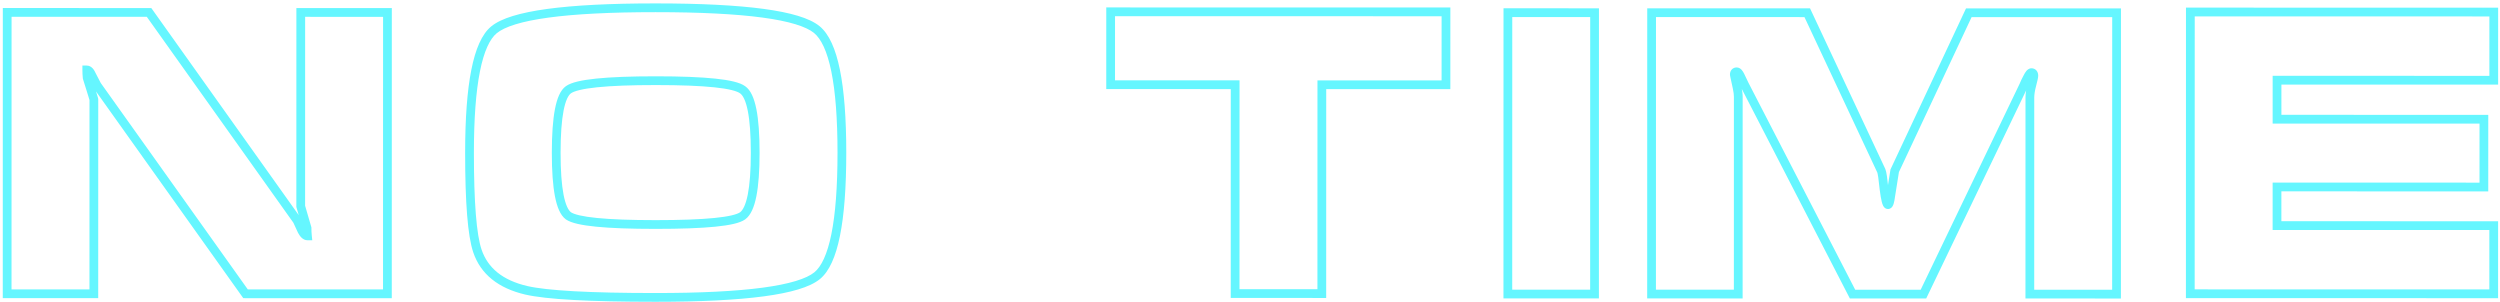 <?xml version="1.0" encoding="UTF-8"?> <svg xmlns="http://www.w3.org/2000/svg" width="571" height="69" viewBox="0 0 571 69" fill="none"> <path d="M88.493 2.847L89.493 2.848L89.494 1.848L88.494 1.847L88.493 2.847ZM68.694 2.844L68.694 1.844L67.694 1.844L67.694 2.844L68.694 2.844ZM68.686 47.124L67.686 47.124L67.686 47.264L67.724 47.398L68.686 47.124ZM70.125 52.074L71.125 52.074L71.125 51.929L71.084 51.79L70.125 52.074ZM70.214 53.874L70.214 54.874L71.319 54.874L71.209 53.775L70.214 53.874ZM68.954 52.704L68.046 53.123L68.059 53.151L68.074 53.178L68.954 52.704ZM67.875 50.364L68.783 49.945L68.744 49.86L68.69 49.784L67.875 50.364ZM34.044 2.838L34.858 2.258L34.559 1.838L34.044 1.838L34.044 2.838ZM1.643 2.832L1.644 1.832L0.644 1.832L0.644 2.832L1.643 2.832ZM1.632 67.092L0.632 67.092L0.632 68.092L1.632 68.092L1.632 67.092ZM21.432 67.095L21.432 68.095L22.432 68.096L22.432 67.096L21.432 67.095ZM19.911 17.775L18.916 17.874L18.926 17.977L18.957 18.075L19.911 17.775ZM19.821 15.975L19.821 14.975L18.821 14.975L18.821 15.975L19.821 15.975ZM20.991 17.235L20.072 17.629L20.089 17.67L20.11 17.709L20.991 17.235ZM22.16 19.485L21.266 19.933L21.301 20.002L21.346 20.066L22.16 19.485ZM56.082 67.102L55.267 67.682L55.566 68.101L56.082 68.102L56.082 67.102ZM88.482 67.107L88.482 68.107L89.482 68.108L89.482 67.108L88.482 67.107ZM88.494 1.847L68.694 1.844L68.693 3.844L88.493 3.847L88.494 1.847ZM67.694 2.844L67.686 47.124L69.686 47.124L69.694 2.844L67.694 2.844ZM67.724 47.398C68.204 49.081 68.685 50.735 69.166 52.358L71.084 51.79C70.605 50.173 70.126 48.526 69.647 46.849L67.724 47.398ZM69.125 52.074C69.124 52.707 69.156 53.34 69.219 53.973L71.209 53.775C71.153 53.208 71.124 52.641 71.125 52.074L69.125 52.074ZM70.215 52.874C70.337 52.874 70.358 52.935 70.265 52.849C70.167 52.758 70.018 52.57 69.835 52.23L68.074 53.178C68.311 53.618 68.582 54.015 68.904 54.314C69.23 54.617 69.672 54.874 70.214 54.874L70.215 52.874ZM69.863 52.285C69.862 52.283 69.861 52.282 69.861 52.28C69.86 52.279 69.859 52.277 69.858 52.276C69.858 52.274 69.857 52.273 69.856 52.271C69.856 52.27 69.855 52.268 69.854 52.267C69.853 52.265 69.853 52.264 69.852 52.262C69.851 52.261 69.851 52.259 69.85 52.258C69.849 52.256 69.849 52.255 69.848 52.253C69.847 52.251 69.846 52.25 69.846 52.248C69.845 52.247 69.844 52.245 69.844 52.244C69.843 52.242 69.842 52.241 69.841 52.239C69.841 52.238 69.84 52.236 69.839 52.235C69.839 52.233 69.838 52.232 69.837 52.23C69.837 52.229 69.836 52.227 69.835 52.225C69.835 52.224 69.834 52.222 69.833 52.221C69.832 52.219 69.832 52.218 69.831 52.216C69.83 52.215 69.829 52.213 69.829 52.212C69.828 52.21 69.827 52.209 69.827 52.207C69.826 52.206 69.825 52.204 69.825 52.203C69.824 52.201 69.823 52.2 69.823 52.198C69.822 52.197 69.821 52.195 69.82 52.194C69.82 52.192 69.819 52.191 69.818 52.189C69.818 52.187 69.817 52.186 69.816 52.184C69.816 52.183 69.815 52.181 69.814 52.18C69.813 52.178 69.813 52.177 69.812 52.175C69.811 52.174 69.811 52.172 69.81 52.171C69.809 52.169 69.808 52.168 69.808 52.166C69.807 52.165 69.806 52.163 69.806 52.161C69.805 52.16 69.804 52.158 69.803 52.157C69.803 52.155 69.802 52.154 69.801 52.152C69.801 52.151 69.8 52.149 69.799 52.148C69.799 52.146 69.798 52.145 69.797 52.143C69.796 52.142 69.796 52.14 69.795 52.139C69.794 52.137 69.794 52.136 69.793 52.134C69.792 52.133 69.792 52.131 69.791 52.13C69.79 52.128 69.79 52.127 69.789 52.125C69.788 52.123 69.787 52.122 69.787 52.12C69.786 52.119 69.785 52.117 69.785 52.116C69.784 52.114 69.783 52.113 69.782 52.111C69.782 52.11 69.781 52.108 69.78 52.107C69.78 52.105 69.779 52.104 69.778 52.102C69.778 52.101 69.777 52.099 69.776 52.098C69.775 52.096 69.775 52.094 69.774 52.093C69.773 52.092 69.773 52.09 69.772 52.088C69.771 52.087 69.77 52.085 69.77 52.084C69.769 52.082 69.768 52.081 69.768 52.079C69.767 52.078 69.766 52.076 69.766 52.075C69.765 52.073 69.764 52.072 69.763 52.07C69.763 52.069 69.762 52.067 69.761 52.066C69.761 52.064 69.76 52.062 69.759 52.061C69.758 52.059 69.758 52.058 69.757 52.056C69.756 52.055 69.756 52.053 69.755 52.052C69.754 52.05 69.754 52.049 69.753 52.047C69.752 52.046 69.751 52.044 69.751 52.043C69.75 52.041 69.749 52.04 69.749 52.038C69.748 52.037 69.747 52.035 69.747 52.034C69.746 52.032 69.745 52.031 69.745 52.029C69.744 52.028 69.743 52.026 69.742 52.024C69.742 52.023 69.741 52.021 69.74 52.02C69.74 52.018 69.739 52.017 69.738 52.015C69.737 52.014 69.737 52.012 69.736 52.011C69.735 52.009 69.735 52.008 69.734 52.006C69.733 52.005 69.733 52.003 69.732 52.002C69.731 52 69.73 51.998 69.73 51.997C69.729 51.995 69.728 51.994 69.728 51.992C69.727 51.991 69.726 51.989 69.725 51.988C69.725 51.986 69.724 51.985 69.723 51.983C69.723 51.982 69.722 51.98 69.721 51.979C69.721 51.977 69.72 51.976 69.719 51.974C69.719 51.973 69.718 51.971 69.717 51.97C69.716 51.968 69.716 51.967 69.715 51.965C69.714 51.964 69.714 51.962 69.713 51.96C69.712 51.959 69.712 51.957 69.711 51.956C69.71 51.954 69.709 51.953 69.709 51.951C69.708 51.95 69.707 51.948 69.707 51.947C69.706 51.945 69.705 51.944 69.704 51.942C69.704 51.941 69.703 51.939 69.702 51.938C69.702 51.936 69.701 51.934 69.7 51.933C69.7 51.931 69.699 51.93 69.698 51.928C69.697 51.927 69.697 51.925 69.696 51.924C69.695 51.922 69.695 51.921 69.694 51.919C69.693 51.918 69.692 51.916 69.692 51.915C69.691 51.913 69.69 51.912 69.69 51.91C69.689 51.909 69.688 51.907 69.688 51.906C69.687 51.904 69.686 51.903 69.686 51.901C69.685 51.9 69.684 51.898 69.683 51.896C69.683 51.895 69.682 51.893 69.681 51.892C69.68 51.89 69.68 51.889 69.679 51.887C69.678 51.886 69.678 51.884 69.677 51.883C69.676 51.881 69.676 51.88 69.675 51.878C69.674 51.877 69.674 51.875 69.673 51.874C69.672 51.872 69.671 51.87 69.671 51.869C69.67 51.867 69.669 51.866 69.669 51.864C69.668 51.863 69.667 51.861 69.666 51.86C69.666 51.858 69.665 51.857 69.664 51.855C69.664 51.854 69.663 51.852 69.662 51.851C69.662 51.849 69.661 51.848 69.66 51.846C69.659 51.845 69.659 51.843 69.658 51.842C69.657 51.84 69.657 51.839 69.656 51.837C69.655 51.836 69.654 51.834 69.654 51.833C69.653 51.831 69.652 51.829 69.652 51.828C69.651 51.826 69.65 51.825 69.65 51.823C69.649 51.822 69.648 51.82 69.647 51.819C69.647 51.817 69.646 51.816 69.645 51.814C69.645 51.813 69.644 51.811 69.643 51.81C69.643 51.808 69.642 51.806 69.641 51.805C69.641 51.803 69.64 51.802 69.639 51.8C69.638 51.799 69.638 51.797 69.637 51.796C69.636 51.794 69.635 51.793 69.635 51.791C69.634 51.79 69.633 51.788 69.633 51.787C69.632 51.785 69.631 51.784 69.631 51.782C69.63 51.781 69.629 51.779 69.629 51.778C69.628 51.776 69.627 51.775 69.626 51.773C69.626 51.772 69.625 51.77 69.624 51.769C69.624 51.767 69.623 51.765 69.622 51.764C69.621 51.762 69.621 51.761 69.62 51.759C69.619 51.758 69.619 51.756 69.618 51.755C69.617 51.753 69.617 51.752 69.616 51.75C69.615 51.749 69.615 51.747 69.614 51.746C69.613 51.744 69.612 51.743 69.612 51.741C69.611 51.739 69.61 51.738 69.609 51.736C69.609 51.735 69.608 51.733 69.607 51.732C69.607 51.73 69.606 51.729 69.605 51.727C69.605 51.726 69.604 51.724 69.603 51.723C69.603 51.721 69.602 51.72 69.601 51.718C69.6 51.717 69.6 51.715 69.599 51.714C69.598 51.712 69.598 51.711 69.597 51.709C69.596 51.708 69.596 51.706 69.595 51.705C69.594 51.703 69.593 51.701 69.593 51.7C69.592 51.698 69.591 51.697 69.591 51.695C69.59 51.694 69.589 51.692 69.588 51.691C69.588 51.689 69.587 51.688 69.586 51.686C69.586 51.685 69.585 51.683 69.584 51.682C69.584 51.68 69.583 51.679 69.582 51.677C69.581 51.675 69.581 51.674 69.58 51.672C69.579 51.671 69.579 51.669 69.578 51.668C69.577 51.666 69.576 51.665 69.576 51.663C69.575 51.662 69.574 51.66 69.574 51.659C69.573 51.657 69.572 51.656 69.572 51.654C69.571 51.653 69.57 51.651 69.57 51.65C69.569 51.648 69.568 51.647 69.567 51.645C69.567 51.644 69.566 51.642 69.565 51.641C69.565 51.639 69.564 51.637 69.563 51.636C69.562 51.634 69.562 51.633 69.561 51.631C69.56 51.63 69.56 51.628 69.559 51.627C69.558 51.625 69.558 51.624 69.557 51.622C69.556 51.621 69.555 51.619 69.555 51.618C69.554 51.616 69.553 51.615 69.553 51.613C69.552 51.611 69.551 51.61 69.55 51.608C69.55 51.607 69.549 51.605 69.548 51.604C69.548 51.602 69.547 51.601 69.546 51.599C69.546 51.598 69.545 51.596 69.544 51.595C69.543 51.593 69.543 51.592 69.542 51.59C69.541 51.589 69.541 51.587 69.54 51.586C69.539 51.584 69.539 51.583 69.538 51.581C69.537 51.58 69.536 51.578 69.536 51.577C69.535 51.575 69.534 51.573 69.534 51.572C69.533 51.57 69.532 51.569 69.531 51.567C69.531 51.566 69.53 51.564 69.529 51.563C69.529 51.561 69.528 51.56 69.527 51.558C69.527 51.557 69.526 51.555 69.525 51.554C69.525 51.552 69.524 51.551 69.523 51.549C69.522 51.547 69.522 51.546 69.521 51.544C69.52 51.543 69.52 51.541 69.519 51.54C69.518 51.538 69.517 51.537 69.517 51.535C69.516 51.534 69.515 51.532 69.515 51.531C69.514 51.529 69.513 51.528 69.513 51.526C69.512 51.525 69.511 51.523 69.51 51.522C69.51 51.52 69.509 51.519 69.508 51.517C69.508 51.516 69.507 51.514 69.506 51.513C69.505 51.511 69.505 51.51 69.504 51.508C69.503 51.506 69.503 51.505 69.502 51.503C69.501 51.502 69.501 51.5 69.5 51.499C69.499 51.497 69.499 51.496 69.498 51.494C69.497 51.493 69.496 51.491 69.496 51.49C69.495 51.488 69.494 51.487 69.494 51.485C69.493 51.484 69.492 51.482 69.492 51.48C69.491 51.479 69.49 51.477 69.489 51.476C69.489 51.474 69.488 51.473 69.487 51.471C69.487 51.47 69.486 51.468 69.485 51.467C69.484 51.465 69.484 51.464 69.483 51.462C69.482 51.461 69.482 51.459 69.481 51.458C69.48 51.456 69.48 51.455 69.479 51.453C69.478 51.452 69.477 51.45 69.477 51.449C69.476 51.447 69.475 51.446 69.475 51.444C69.474 51.442 69.473 51.441 69.472 51.439C69.472 51.438 69.471 51.436 69.47 51.435C69.47 51.433 69.469 51.432 69.468 51.43C69.468 51.429 69.467 51.427 69.466 51.426C69.466 51.424 69.465 51.423 69.464 51.421C69.463 51.42 69.463 51.418 69.462 51.416C69.461 51.415 69.46 51.413 69.46 51.412C69.459 51.41 69.458 51.409 69.458 51.407C69.457 51.406 69.456 51.404 69.456 51.403C69.455 51.401 69.454 51.4 69.454 51.398C69.453 51.397 69.452 51.395 69.451 51.394C69.451 51.392 69.45 51.391 69.449 51.389C69.449 51.388 69.448 51.386 69.447 51.385C69.447 51.383 69.446 51.382 69.445 51.38C69.444 51.378 69.444 51.377 69.443 51.375C69.442 51.374 69.442 51.372 69.441 51.371C69.44 51.369 69.439 51.368 69.439 51.366C69.438 51.365 69.437 51.363 69.437 51.362C69.436 51.36 69.435 51.359 69.434 51.357C69.434 51.356 69.433 51.354 69.432 51.352C69.432 51.351 69.431 51.349 69.43 51.348C69.43 51.346 69.429 51.345 69.428 51.343C69.427 51.342 69.427 51.34 69.426 51.339C69.425 51.337 69.425 51.336 69.424 51.334C69.423 51.333 69.423 51.331 69.422 51.33C69.421 51.328 69.421 51.327 69.42 51.325C69.419 51.324 69.418 51.322 69.418 51.321C69.417 51.319 69.416 51.318 69.416 51.316C69.415 51.314 69.414 51.313 69.413 51.311C69.413 51.31 69.412 51.308 69.411 51.307C69.411 51.305 69.41 51.304 69.409 51.302C69.409 51.301 69.408 51.299 69.407 51.298C69.406 51.296 69.406 51.295 69.405 51.293C69.404 51.292 69.404 51.29 69.403 51.288C69.402 51.287 69.401 51.285 69.401 51.284C69.4 51.282 69.399 51.281 69.399 51.279C69.398 51.278 69.397 51.276 69.397 51.275C69.396 51.273 69.395 51.272 69.394 51.27C69.394 51.269 69.393 51.267 69.392 51.266C69.392 51.264 69.391 51.263 69.39 51.261C69.39 51.26 69.389 51.258 69.388 51.257C69.387 51.255 69.387 51.254 69.386 51.252C69.385 51.25 69.385 51.249 69.384 51.247C69.383 51.246 69.382 51.244 69.382 51.243C69.381 51.241 69.38 51.24 69.38 51.238C69.379 51.237 69.378 51.235 69.378 51.234C69.377 51.232 69.376 51.231 69.376 51.229C69.375 51.228 69.374 51.226 69.373 51.224C69.373 51.223 69.372 51.221 69.371 51.22C69.371 51.218 69.37 51.217 69.369 51.215C69.368 51.214 69.368 51.212 69.367 51.211C69.366 51.209 69.366 51.208 69.365 51.206C69.364 51.205 69.364 51.203 69.363 51.202C69.362 51.2 69.361 51.199 69.361 51.197C69.36 51.196 69.359 51.194 69.359 51.193C69.358 51.191 69.357 51.19 69.356 51.188C69.356 51.187 69.355 51.185 69.354 51.183C69.354 51.182 69.353 51.18 69.352 51.179C69.352 51.177 69.351 51.176 69.35 51.174C69.35 51.173 69.349 51.171 69.348 51.17C69.347 51.168 69.347 51.167 69.346 51.165C69.345 51.164 69.345 51.162 69.344 51.161C69.343 51.159 69.343 51.157 69.342 51.156C69.341 51.154 69.34 51.153 69.34 51.151C69.339 51.15 69.338 51.148 69.338 51.147C69.337 51.145 69.336 51.144 69.335 51.142C69.335 51.141 69.334 51.139 69.333 51.138C69.333 51.136 69.332 51.135 69.331 51.133C69.331 51.132 69.33 51.13 69.329 51.129C69.328 51.127 69.328 51.126 69.327 51.124C69.326 51.123 69.326 51.121 69.325 51.119C69.324 51.118 69.323 51.116 69.323 51.115C69.322 51.113 69.321 51.112 69.321 51.11C69.32 51.109 69.319 51.107 69.319 51.106C69.318 51.104 69.317 51.103 69.317 51.101C69.316 51.1 69.315 51.098 69.314 51.097C69.314 51.095 69.313 51.093 69.312 51.092C69.311 51.09 69.311 51.089 69.31 51.087C69.309 51.086 69.309 51.084 69.308 51.083C69.307 51.081 69.307 51.08 69.306 51.078C69.305 51.077 69.305 51.075 69.304 51.074C69.303 51.072 69.302 51.071 69.302 51.069C69.301 51.068 69.3 51.066 69.3 51.065C69.299 51.063 69.298 51.062 69.297 51.06C69.297 51.059 69.296 51.057 69.295 51.055C69.295 51.054 69.294 51.052 69.293 51.051C69.293 51.049 69.292 51.048 69.291 51.046C69.29 51.045 69.29 51.043 69.289 51.042C69.288 51.04 69.288 51.039 69.287 51.037C69.286 51.036 69.285 51.034 69.285 51.033C69.284 51.031 69.283 51.029 69.283 51.028C69.282 51.026 69.281 51.025 69.281 51.023C69.28 51.022 69.279 51.02 69.278 51.019C69.278 51.017 69.277 51.016 69.276 51.014C69.276 51.013 69.275 51.011 69.274 51.01C69.274 51.008 69.273 51.007 69.272 51.005C69.272 51.004 69.271 51.002 69.27 51.001C69.269 50.999 69.269 50.998 69.268 50.996C69.267 50.995 69.267 50.993 69.266 50.991C69.265 50.99 69.264 50.988 69.264 50.987C69.263 50.985 69.262 50.984 69.262 50.982C69.261 50.981 69.26 50.979 69.26 50.978C69.259 50.976 69.258 50.975 69.257 50.973C69.257 50.972 69.256 50.97 69.255 50.969C69.255 50.967 69.254 50.965 69.253 50.964C69.252 50.962 69.252 50.961 69.251 50.959C69.25 50.958 69.25 50.956 69.249 50.955C69.248 50.953 69.248 50.952 69.247 50.95C69.246 50.949 69.246 50.947 69.245 50.946C69.244 50.944 69.243 50.943 69.243 50.941C69.242 50.94 69.241 50.938 69.24 50.937C69.24 50.935 69.239 50.934 69.238 50.932C69.238 50.931 69.237 50.929 69.236 50.928C69.236 50.926 69.235 50.924 69.234 50.923C69.234 50.921 69.233 50.92 69.232 50.918C69.231 50.917 69.231 50.915 69.23 50.914C69.229 50.912 69.229 50.911 69.228 50.909C69.227 50.908 69.227 50.906 69.226 50.905C69.225 50.903 69.224 50.902 69.224 50.9C69.223 50.898 69.222 50.897 69.222 50.895C69.221 50.894 69.22 50.892 69.219 50.891C69.219 50.889 69.218 50.888 69.217 50.886C69.217 50.885 69.216 50.883 69.215 50.882C69.215 50.88 69.214 50.879 69.213 50.877C69.212 50.876 69.212 50.874 69.211 50.873C69.21 50.871 69.21 50.87 69.209 50.868C69.208 50.867 69.207 50.865 69.207 50.864C69.206 50.862 69.205 50.86 69.205 50.859C69.204 50.857 69.203 50.856 69.203 50.854C69.202 50.853 69.201 50.851 69.201 50.85C69.2 50.848 69.199 50.847 69.198 50.845C69.198 50.844 69.197 50.842 69.196 50.841C69.196 50.839 69.195 50.838 69.194 50.836C69.194 50.834 69.193 50.833 69.192 50.831C69.191 50.83 69.191 50.828 69.19 50.827C69.189 50.825 69.189 50.824 69.188 50.822C69.187 50.821 69.186 50.819 69.186 50.818C69.185 50.816 69.184 50.815 69.184 50.813C69.183 50.812 69.182 50.81 69.181 50.809C69.181 50.807 69.18 50.806 69.179 50.804C69.179 50.803 69.178 50.801 69.177 50.8C69.177 50.798 69.176 50.796 69.175 50.795C69.174 50.793 69.174 50.792 69.173 50.79C69.172 50.789 69.172 50.787 69.171 50.786C69.17 50.784 69.17 50.783 69.169 50.781C69.168 50.78 69.168 50.778 69.167 50.777C69.166 50.775 69.165 50.774 69.165 50.772C69.164 50.77 69.163 50.769 69.162 50.767C69.162 50.766 69.161 50.764 69.16 50.763C69.16 50.761 69.159 50.76 69.158 50.758C69.158 50.757 69.157 50.755 69.156 50.754C69.156 50.752 69.155 50.751 69.154 50.749C69.153 50.748 69.153 50.746 69.152 50.745C69.151 50.743 69.151 50.742 69.15 50.74C69.149 50.739 69.148 50.737 69.148 50.736C69.147 50.734 69.146 50.732 69.146 50.731C69.145 50.729 69.144 50.728 69.144 50.726C69.143 50.725 69.142 50.723 69.141 50.722C69.141 50.72 69.14 50.719 69.139 50.717C69.139 50.716 69.138 50.714 69.137 50.713C69.136 50.711 69.136 50.71 69.135 50.708C69.134 50.706 69.134 50.705 69.133 50.703C69.132 50.702 69.132 50.7 69.131 50.699C69.13 50.697 69.129 50.696 69.129 50.694C69.128 50.693 69.127 50.691 69.127 50.69C69.126 50.688 69.125 50.687 69.125 50.685C69.124 50.684 69.123 50.682 69.123 50.681C69.122 50.679 69.121 50.678 69.12 50.676C69.12 50.675 69.119 50.673 69.118 50.672C69.118 50.67 69.117 50.668 69.116 50.667C69.115 50.665 69.115 50.664 69.114 50.662C69.113 50.661 69.113 50.659 69.112 50.658C69.111 50.656 69.111 50.655 69.11 50.653C69.109 50.652 69.108 50.65 69.108 50.649C69.107 50.647 69.106 50.646 69.106 50.644C69.105 50.642 69.104 50.641 69.103 50.639C69.103 50.638 69.102 50.636 69.101 50.635C69.101 50.633 69.1 50.632 69.099 50.63C69.099 50.629 69.098 50.627 69.097 50.626C69.097 50.624 69.096 50.623 69.095 50.621C69.094 50.62 69.094 50.618 69.093 50.617C69.092 50.615 69.091 50.614 69.091 50.612C69.09 50.611 69.089 50.609 69.089 50.608C69.088 50.606 69.087 50.605 69.087 50.603C69.086 50.601 69.085 50.6 69.085 50.598C69.084 50.597 69.083 50.595 69.082 50.594C69.082 50.592 69.081 50.591 69.08 50.589C69.08 50.588 69.079 50.586 69.078 50.585C69.078 50.583 69.077 50.582 69.076 50.58C69.075 50.579 69.075 50.577 69.074 50.575C69.073 50.574 69.073 50.572 69.072 50.571C69.071 50.569 69.07 50.568 69.07 50.566C69.069 50.565 69.068 50.563 69.068 50.562C69.067 50.56 69.066 50.559 69.066 50.557C69.065 50.556 69.064 50.554 69.063 50.553C69.063 50.551 69.062 50.55 69.061 50.548C69.061 50.547 69.06 50.545 69.059 50.544C69.058 50.542 69.058 50.541 69.057 50.539C69.056 50.537 69.056 50.536 69.055 50.534C69.054 50.533 69.054 50.531 69.053 50.53C69.052 50.528 69.052 50.527 69.051 50.525C69.05 50.524 69.049 50.522 69.049 50.521C69.048 50.519 69.047 50.518 69.047 50.516C69.046 50.515 69.045 50.513 69.044 50.511C69.044 50.51 69.043 50.508 69.042 50.507C69.042 50.505 69.041 50.504 69.04 50.502C69.04 50.501 69.039 50.499 69.038 50.498C69.037 50.496 69.037 50.495 69.036 50.493C69.035 50.492 69.035 50.49 69.034 50.489C69.033 50.487 69.032 50.486 69.032 50.484C69.031 50.483 69.03 50.481 69.03 50.48C69.029 50.478 69.028 50.477 69.028 50.475C69.027 50.473 69.026 50.472 69.025 50.47C69.025 50.469 69.024 50.467 69.023 50.466C69.023 50.464 69.022 50.463 69.021 50.461C69.021 50.46 69.02 50.458 69.019 50.457C69.018 50.455 69.018 50.454 69.017 50.452C69.016 50.451 69.016 50.449 69.015 50.447C69.014 50.446 69.013 50.444 69.013 50.443C69.012 50.441 69.011 50.44 69.011 50.438C69.01 50.437 69.009 50.435 69.009 50.434C69.008 50.432 69.007 50.431 69.007 50.429C69.006 50.428 69.005 50.426 69.004 50.425C69.004 50.423 69.003 50.422 69.002 50.42C69.002 50.419 69.001 50.417 69 50.416C68.999 50.414 68.999 50.413 68.998 50.411C68.997 50.409 68.997 50.408 68.996 50.406C68.995 50.405 68.995 50.403 68.994 50.402C68.993 50.4 68.992 50.399 68.992 50.397C68.991 50.396 68.99 50.394 68.99 50.393C68.989 50.391 68.988 50.39 68.987 50.388C68.987 50.387 68.986 50.385 68.985 50.383C68.985 50.382 68.984 50.38 68.983 50.379C68.983 50.377 68.982 50.376 68.981 50.374C68.981 50.373 68.98 50.371 68.979 50.37C68.978 50.368 68.978 50.367 68.977 50.365C68.976 50.364 68.976 50.362 68.975 50.361C68.974 50.359 68.974 50.358 68.973 50.356C68.972 50.355 68.971 50.353 68.971 50.352C68.97 50.35 68.969 50.349 68.969 50.347C68.968 50.346 68.967 50.344 68.966 50.342C68.966 50.341 68.965 50.339 68.964 50.338C68.964 50.336 68.963 50.335 68.962 50.333C68.962 50.332 68.961 50.33 68.96 50.329C68.959 50.327 68.959 50.326 68.958 50.324C68.957 50.323 68.957 50.321 68.956 50.32C68.955 50.318 68.954 50.316 68.954 50.315C68.953 50.313 68.952 50.312 68.952 50.31C68.951 50.309 68.95 50.307 68.95 50.306C68.949 50.304 68.948 50.303 68.948 50.301C68.947 50.3 68.946 50.298 68.945 50.297C68.945 50.295 68.944 50.294 68.943 50.292C68.942 50.291 68.942 50.289 68.941 50.288C68.94 50.286 68.94 50.285 68.939 50.283C68.938 50.282 68.938 50.28 68.937 50.278C68.936 50.277 68.936 50.275 68.935 50.274C68.934 50.272 68.933 50.271 68.933 50.269C68.932 50.268 68.931 50.266 68.931 50.265C68.93 50.263 68.929 50.262 68.928 50.26C68.928 50.259 68.927 50.257 68.926 50.256C68.926 50.254 68.925 50.252 68.924 50.251C68.924 50.249 68.923 50.248 68.922 50.246C68.921 50.245 68.921 50.243 68.92 50.242C68.919 50.24 68.919 50.239 68.918 50.237C68.917 50.236 68.916 50.234 68.916 50.233C68.915 50.231 68.914 50.23 68.914 50.228C68.913 50.227 68.912 50.225 68.912 50.224C68.911 50.222 68.91 50.221 68.909 50.219C68.909 50.218 68.908 50.216 68.907 50.214C68.907 50.213 68.906 50.211 68.905 50.21C68.905 50.208 68.904 50.207 68.903 50.205C68.903 50.204 68.902 50.202 68.901 50.201C68.9 50.199 68.9 50.198 68.899 50.196C68.898 50.195 68.898 50.193 68.897 50.192C68.896 50.19 68.895 50.188 68.895 50.187C68.894 50.185 68.893 50.184 68.893 50.182C68.892 50.181 68.891 50.179 68.891 50.178C68.89 50.176 68.889 50.175 68.888 50.173C68.888 50.172 68.887 50.17 68.886 50.169C68.886 50.167 68.885 50.166 68.884 50.164C68.883 50.163 68.883 50.161 68.882 50.16C68.881 50.158 68.881 50.157 68.88 50.155C68.879 50.154 68.879 50.152 68.878 50.15C68.877 50.149 68.876 50.147 68.876 50.146C68.875 50.144 68.874 50.143 68.874 50.141C68.873 50.14 68.872 50.138 68.872 50.137C68.871 50.135 68.87 50.134 68.869 50.132C68.869 50.131 68.868 50.129 68.867 50.128C68.867 50.126 68.866 50.124 68.865 50.123C68.865 50.121 68.864 50.12 68.863 50.118C68.862 50.117 68.862 50.115 68.861 50.114C68.86 50.112 68.86 50.111 68.859 50.109C68.858 50.108 68.858 50.106 68.857 50.105C68.856 50.103 68.855 50.102 68.855 50.1C68.854 50.099 68.853 50.097 68.853 50.096C68.852 50.094 68.851 50.093 68.85 50.091C68.85 50.09 68.849 50.088 68.848 50.086C68.848 50.085 68.847 50.083 68.846 50.082C68.846 50.08 68.845 50.079 68.844 50.077C68.843 50.076 68.843 50.074 68.842 50.073C68.841 50.071 68.841 50.07 68.84 50.068C68.839 50.067 68.838 50.065 68.838 50.064C68.837 50.062 68.836 50.06 68.836 50.059C68.835 50.057 68.834 50.056 68.834 50.054C68.833 50.053 68.832 50.051 68.832 50.05C68.831 50.048 68.83 50.047 68.829 50.045C68.829 50.044 68.828 50.042 68.827 50.041C68.827 50.039 68.826 50.038 68.825 50.036C68.825 50.035 68.824 50.033 68.823 50.032C68.822 50.03 68.822 50.029 68.821 50.027C68.82 50.026 68.82 50.024 68.819 50.023C68.818 50.021 68.817 50.019 68.817 50.018C68.816 50.016 68.815 50.015 68.815 50.013C68.814 50.012 68.813 50.01 68.812 50.009C68.812 50.007 68.811 50.006 68.81 50.004C68.81 50.003 68.809 50.001 68.808 50C68.808 49.998 68.807 49.997 68.806 49.995C68.805 49.993 68.805 49.992 68.804 49.99C68.803 49.989 68.803 49.987 68.802 49.986C68.801 49.984 68.801 49.983 68.8 49.981C68.799 49.98 68.799 49.978 68.798 49.977C68.797 49.975 68.796 49.974 68.796 49.972C68.795 49.971 68.794 49.969 68.793 49.968C68.793 49.966 68.792 49.965 68.791 49.963C68.791 49.962 68.79 49.96 68.789 49.959C68.789 49.957 68.788 49.955 68.787 49.954C68.787 49.952 68.786 49.951 68.785 49.949C68.784 49.948 68.784 49.946 68.783 49.945L66.967 50.782C66.968 50.784 66.968 50.786 66.969 50.787C66.97 50.789 66.97 50.79 66.971 50.792C66.972 50.793 66.972 50.795 66.973 50.796C66.974 50.798 66.975 50.799 66.975 50.801C66.976 50.802 66.977 50.804 66.978 50.805C66.978 50.807 66.979 50.808 66.98 50.81C66.98 50.812 66.981 50.813 66.982 50.815C66.982 50.816 66.983 50.818 66.984 50.819C66.984 50.821 66.985 50.822 66.986 50.824C66.987 50.825 66.987 50.827 66.988 50.828C66.989 50.83 66.989 50.831 66.99 50.833C66.991 50.834 66.992 50.836 66.992 50.837C66.993 50.839 66.994 50.84 66.994 50.842C66.995 50.843 66.996 50.845 66.996 50.846C66.997 50.848 66.998 50.85 66.999 50.851C66.999 50.853 67 50.854 67.001 50.856C67.001 50.857 67.002 50.859 67.003 50.86C67.004 50.862 67.004 50.863 67.005 50.865C67.006 50.866 67.006 50.868 67.007 50.869C67.008 50.871 67.008 50.872 67.009 50.874C67.01 50.876 67.01 50.877 67.011 50.879C67.012 50.88 67.013 50.882 67.013 50.883C67.014 50.885 67.015 50.886 67.015 50.888C67.016 50.889 67.017 50.891 67.017 50.892C67.018 50.894 67.019 50.895 67.02 50.897C67.02 50.898 67.021 50.9 67.022 50.901C67.022 50.903 67.023 50.904 67.024 50.906C67.025 50.907 67.025 50.909 67.026 50.91C67.027 50.912 67.027 50.914 67.028 50.915C67.029 50.917 67.029 50.918 67.03 50.92C67.031 50.921 67.032 50.923 67.032 50.924C67.033 50.926 67.034 50.927 67.034 50.929C67.035 50.93 67.036 50.932 67.037 50.933C67.037 50.935 67.038 50.936 67.039 50.938C67.039 50.94 67.04 50.941 67.041 50.943C67.041 50.944 67.042 50.946 67.043 50.947C67.043 50.949 67.044 50.95 67.045 50.952C67.046 50.953 67.046 50.955 67.047 50.956C67.048 50.958 67.049 50.959 67.049 50.961C67.05 50.962 67.051 50.964 67.051 50.965C67.052 50.967 67.053 50.968 67.053 50.97C67.054 50.971 67.055 50.973 67.055 50.974C67.056 50.976 67.057 50.978 67.058 50.979C67.058 50.981 67.059 50.982 67.06 50.984C67.06 50.985 67.061 50.987 67.062 50.988C67.062 50.99 67.063 50.991 67.064 50.993C67.065 50.994 67.065 50.996 67.066 50.997C67.067 50.999 67.067 51 67.068 51.002C67.069 51.004 67.07 51.005 67.07 51.007C67.071 51.008 67.072 51.01 67.072 51.011C67.073 51.013 67.074 51.014 67.075 51.016C67.075 51.017 67.076 51.019 67.077 51.02C67.077 51.022 67.078 51.023 67.079 51.025C67.079 51.026 67.08 51.028 67.081 51.029C67.082 51.031 67.082 51.032 67.083 51.034C67.084 51.035 67.084 51.037 67.085 51.038C67.086 51.04 67.086 51.041 67.087 51.043C67.088 51.045 67.088 51.046 67.089 51.048C67.09 51.049 67.091 51.051 67.091 51.052C67.092 51.054 67.093 51.055 67.093 51.057C67.094 51.058 67.095 51.06 67.096 51.061C67.096 51.063 67.097 51.064 67.098 51.066C67.098 51.067 67.099 51.069 67.1 51.071C67.1 51.072 67.101 51.074 67.102 51.075C67.103 51.077 67.103 51.078 67.104 51.08C67.105 51.081 67.105 51.083 67.106 51.084C67.107 51.086 67.108 51.087 67.108 51.089C67.109 51.09 67.11 51.092 67.11 51.093C67.111 51.095 67.112 51.096 67.112 51.098C67.113 51.099 67.114 51.101 67.115 51.102C67.115 51.104 67.116 51.105 67.117 51.107C67.117 51.109 67.118 51.11 67.119 51.112C67.119 51.113 67.12 51.115 67.121 51.116C67.122 51.118 67.122 51.119 67.123 51.121C67.124 51.122 67.124 51.124 67.125 51.125C67.126 51.127 67.126 51.128 67.127 51.13C67.128 51.131 67.129 51.133 67.129 51.135C67.13 51.136 67.131 51.138 67.131 51.139C67.132 51.141 67.133 51.142 67.133 51.144C67.134 51.145 67.135 51.147 67.136 51.148C67.136 51.15 67.137 51.151 67.138 51.153C67.138 51.154 67.139 51.156 67.14 51.157C67.141 51.159 67.141 51.16 67.142 51.162C67.143 51.163 67.143 51.165 67.144 51.166C67.145 51.168 67.145 51.169 67.146 51.171C67.147 51.173 67.148 51.174 67.148 51.176C67.149 51.177 67.15 51.179 67.15 51.18C67.151 51.182 67.152 51.183 67.153 51.185C67.153 51.186 67.154 51.188 67.155 51.189C67.155 51.191 67.156 51.192 67.157 51.194C67.157 51.195 67.158 51.197 67.159 51.199C67.159 51.2 67.16 51.202 67.161 51.203C67.162 51.205 67.162 51.206 67.163 51.208C67.164 51.209 67.164 51.211 67.165 51.212C67.166 51.214 67.166 51.215 67.167 51.217C67.168 51.218 67.169 51.22 67.169 51.221C67.17 51.223 67.171 51.224 67.171 51.226C67.172 51.227 67.173 51.229 67.174 51.23C67.174 51.232 67.175 51.233 67.176 51.235C67.176 51.237 67.177 51.238 67.178 51.24C67.178 51.241 67.179 51.243 67.18 51.244C67.181 51.246 67.181 51.247 67.182 51.249C67.183 51.25 67.183 51.252 67.184 51.253C67.185 51.255 67.186 51.256 67.186 51.258C67.187 51.259 67.188 51.261 67.188 51.263C67.189 51.264 67.19 51.266 67.19 51.267C67.191 51.269 67.192 51.27 67.192 51.272C67.193 51.273 67.194 51.275 67.195 51.276C67.195 51.278 67.196 51.279 67.197 51.281C67.198 51.282 67.198 51.284 67.199 51.285C67.2 51.287 67.2 51.288 67.201 51.29C67.202 51.291 67.202 51.293 67.203 51.294C67.204 51.296 67.204 51.297 67.205 51.299C67.206 51.301 67.207 51.302 67.207 51.304C67.208 51.305 67.209 51.307 67.209 51.308C67.21 51.31 67.211 51.311 67.212 51.313C67.212 51.314 67.213 51.316 67.214 51.317C67.214 51.319 67.215 51.32 67.216 51.322C67.216 51.323 67.217 51.325 67.218 51.327C67.219 51.328 67.219 51.33 67.22 51.331C67.221 51.333 67.221 51.334 67.222 51.336C67.223 51.337 67.224 51.339 67.224 51.34C67.225 51.342 67.226 51.343 67.226 51.345C67.227 51.346 67.228 51.348 67.228 51.349C67.229 51.351 67.23 51.352 67.231 51.354C67.231 51.355 67.232 51.357 67.233 51.358C67.233 51.36 67.234 51.361 67.235 51.363C67.235 51.364 67.236 51.366 67.237 51.368C67.237 51.369 67.238 51.371 67.239 51.372C67.24 51.374 67.24 51.375 67.241 51.377C67.242 51.378 67.242 51.38 67.243 51.381C67.244 51.383 67.245 51.384 67.245 51.386C67.246 51.387 67.247 51.389 67.247 51.39C67.248 51.392 67.249 51.394 67.249 51.395C67.25 51.397 67.251 51.398 67.252 51.4C67.252 51.401 67.253 51.403 67.254 51.404C67.254 51.406 67.255 51.407 67.256 51.409C67.257 51.41 67.257 51.412 67.258 51.413C67.259 51.415 67.259 51.416 67.26 51.418C67.261 51.419 67.261 51.421 67.262 51.422C67.263 51.424 67.263 51.425 67.264 51.427C67.265 51.428 67.266 51.43 67.266 51.432C67.267 51.433 67.268 51.435 67.268 51.436C67.269 51.438 67.27 51.439 67.271 51.441C67.271 51.442 67.272 51.444 67.273 51.445C67.273 51.447 67.274 51.448 67.275 51.45C67.275 51.451 67.276 51.453 67.277 51.454C67.278 51.456 67.278 51.458 67.279 51.459C67.28 51.461 67.28 51.462 67.281 51.464C67.282 51.465 67.282 51.467 67.283 51.468C67.284 51.47 67.285 51.471 67.285 51.473C67.286 51.474 67.287 51.476 67.287 51.477C67.288 51.479 67.289 51.48 67.29 51.482C67.29 51.483 67.291 51.485 67.292 51.486C67.292 51.488 67.293 51.489 67.294 51.491C67.294 51.492 67.295 51.494 67.296 51.496C67.297 51.497 67.297 51.499 67.298 51.5C67.299 51.502 67.299 51.503 67.3 51.505C67.301 51.506 67.302 51.508 67.302 51.509C67.303 51.511 67.304 51.512 67.304 51.514C67.305 51.515 67.306 51.517 67.306 51.518C67.307 51.52 67.308 51.522 67.308 51.523C67.309 51.525 67.31 51.526 67.311 51.528C67.311 51.529 67.312 51.531 67.313 51.532C67.313 51.534 67.314 51.535 67.315 51.537C67.316 51.538 67.316 51.54 67.317 51.541C67.318 51.543 67.318 51.544 67.319 51.546C67.32 51.547 67.32 51.549 67.321 51.55C67.322 51.552 67.323 51.553 67.323 51.555C67.324 51.556 67.325 51.558 67.325 51.56C67.326 51.561 67.327 51.563 67.328 51.564C67.328 51.566 67.329 51.567 67.33 51.569C67.33 51.57 67.331 51.572 67.332 51.573C67.332 51.575 67.333 51.576 67.334 51.578C67.335 51.579 67.335 51.581 67.336 51.582C67.337 51.584 67.337 51.586 67.338 51.587C67.339 51.589 67.339 51.59 67.34 51.592C67.341 51.593 67.341 51.595 67.342 51.596C67.343 51.598 67.344 51.599 67.344 51.601C67.345 51.602 67.346 51.604 67.347 51.605C67.347 51.607 67.348 51.608 67.349 51.61C67.349 51.611 67.35 51.613 67.351 51.614C67.351 51.616 67.352 51.617 67.353 51.619C67.353 51.62 67.354 51.622 67.355 51.623C67.356 51.625 67.356 51.627 67.357 51.628C67.358 51.63 67.358 51.631 67.359 51.633C67.36 51.634 67.361 51.636 67.361 51.637C67.362 51.639 67.363 51.64 67.363 51.642C67.364 51.643 67.365 51.645 67.365 51.646C67.366 51.648 67.367 51.65 67.368 51.651C67.368 51.653 67.369 51.654 67.37 51.656C67.37 51.657 67.371 51.659 67.372 51.66C67.373 51.662 67.373 51.663 67.374 51.665C67.375 51.666 67.375 51.668 67.376 51.669C67.377 51.671 67.377 51.672 67.378 51.674C67.379 51.675 67.379 51.677 67.38 51.678C67.381 51.68 67.382 51.681 67.382 51.683C67.383 51.684 67.384 51.686 67.384 51.688C67.385 51.689 67.386 51.691 67.386 51.692C67.387 51.694 67.388 51.695 67.389 51.697C67.389 51.698 67.39 51.7 67.391 51.701C67.391 51.703 67.392 51.704 67.393 51.706C67.394 51.707 67.394 51.709 67.395 51.71C67.396 51.712 67.396 51.713 67.397 51.715C67.398 51.717 67.398 51.718 67.399 51.719C67.4 51.721 67.401 51.723 67.401 51.724C67.402 51.726 67.403 51.727 67.403 51.729C67.404 51.73 67.405 51.732 67.406 51.733C67.406 51.735 67.407 51.736 67.408 51.738C67.408 51.739 67.409 51.741 67.41 51.742C67.41 51.744 67.411 51.745 67.412 51.747C67.412 51.748 67.413 51.75 67.414 51.752C67.415 51.753 67.415 51.755 67.416 51.756C67.417 51.758 67.418 51.759 67.418 51.761C67.419 51.762 67.42 51.764 67.42 51.765C67.421 51.767 67.422 51.768 67.422 51.77C67.423 51.771 67.424 51.773 67.424 51.774C67.425 51.776 67.426 51.777 67.427 51.779C67.427 51.781 67.428 51.782 67.429 51.783C67.429 51.785 67.43 51.787 67.431 51.788C67.431 51.79 67.432 51.791 67.433 51.793C67.434 51.794 67.434 51.796 67.435 51.797C67.436 51.799 67.436 51.8 67.437 51.802C67.438 51.803 67.439 51.805 67.439 51.806C67.44 51.808 67.441 51.809 67.441 51.811C67.442 51.812 67.443 51.814 67.444 51.816C67.444 51.817 67.445 51.819 67.446 51.82C67.446 51.822 67.447 51.823 67.448 51.825C67.448 51.826 67.449 51.828 67.45 51.829C67.451 51.831 67.451 51.832 67.452 51.834C67.453 51.835 67.453 51.837 67.454 51.838C67.455 51.84 67.455 51.841 67.456 51.843C67.457 51.844 67.457 51.846 67.458 51.847C67.459 51.849 67.46 51.851 67.46 51.852C67.461 51.854 67.462 51.855 67.462 51.857C67.463 51.858 67.464 51.86 67.465 51.861C67.465 51.863 67.466 51.864 67.467 51.866C67.467 51.867 67.468 51.869 67.469 51.87C67.469 51.872 67.47 51.873 67.471 51.875C67.472 51.877 67.472 51.878 67.473 51.88C67.474 51.881 67.474 51.883 67.475 51.884C67.476 51.886 67.477 51.887 67.477 51.889C67.478 51.89 67.479 51.892 67.479 51.893C67.48 51.895 67.481 51.896 67.481 51.898C67.482 51.899 67.483 51.901 67.484 51.902C67.484 51.904 67.485 51.905 67.486 51.907C67.486 51.908 67.487 51.91 67.488 51.911C67.488 51.913 67.489 51.915 67.49 51.916C67.49 51.918 67.491 51.919 67.492 51.921C67.493 51.922 67.493 51.924 67.494 51.925C67.495 51.927 67.496 51.928 67.496 51.93C67.497 51.931 67.498 51.933 67.498 51.934C67.499 51.936 67.5 51.937 67.5 51.939C67.501 51.941 67.502 51.942 67.502 51.944C67.503 51.945 67.504 51.947 67.505 51.948C67.505 51.95 67.506 51.951 67.507 51.953C67.507 51.954 67.508 51.956 67.509 51.957C67.51 51.959 67.51 51.96 67.511 51.962C67.512 51.963 67.512 51.965 67.513 51.966C67.514 51.968 67.514 51.969 67.515 51.971C67.516 51.972 67.517 51.974 67.517 51.975C67.518 51.977 67.519 51.978 67.519 51.98C67.52 51.982 67.521 51.983 67.522 51.985C67.522 51.986 67.523 51.988 67.524 51.989C67.524 51.991 67.525 51.992 67.526 51.994C67.526 51.995 67.527 51.997 67.528 51.998C67.528 52 67.529 52.001 67.53 52.003C67.531 52.004 67.531 52.006 67.532 52.008C67.533 52.009 67.533 52.011 67.534 52.012C67.535 52.014 67.535 52.015 67.536 52.017C67.537 52.018 67.538 52.02 67.538 52.021C67.539 52.023 67.54 52.024 67.54 52.026C67.541 52.027 67.542 52.029 67.543 52.03C67.543 52.032 67.544 52.033 67.545 52.035C67.545 52.036 67.546 52.038 67.547 52.039C67.547 52.041 67.548 52.042 67.549 52.044C67.55 52.046 67.55 52.047 67.551 52.049C67.552 52.05 67.552 52.052 67.553 52.053C67.554 52.055 67.555 52.056 67.555 52.058C67.556 52.059 67.557 52.061 67.557 52.062C67.558 52.064 67.559 52.065 67.559 52.067C67.56 52.068 67.561 52.07 67.561 52.072C67.562 52.073 67.563 52.075 67.564 52.076C67.564 52.078 67.565 52.079 67.566 52.081C67.567 52.082 67.567 52.084 67.568 52.085C67.569 52.087 67.569 52.088 67.57 52.09C67.571 52.091 67.571 52.093 67.572 52.094C67.573 52.096 67.573 52.097 67.574 52.099C67.575 52.1 67.576 52.102 67.576 52.103C67.577 52.105 67.578 52.106 67.578 52.108C67.579 52.11 67.58 52.111 67.581 52.113C67.581 52.114 67.582 52.116 67.583 52.117C67.583 52.119 67.584 52.12 67.585 52.122C67.585 52.123 67.586 52.125 67.587 52.126C67.588 52.128 67.588 52.129 67.589 52.131C67.59 52.132 67.59 52.134 67.591 52.136C67.592 52.137 67.593 52.139 67.593 52.14C67.594 52.142 67.595 52.143 67.595 52.145C67.596 52.146 67.597 52.148 67.597 52.149C67.598 52.151 67.599 52.152 67.6 52.154C67.6 52.155 67.601 52.157 67.602 52.158C67.602 52.16 67.603 52.161 67.604 52.163C67.604 52.164 67.605 52.166 67.606 52.167C67.606 52.169 67.607 52.17 67.608 52.172C67.609 52.174 67.609 52.175 67.61 52.177C67.611 52.178 67.611 52.18 67.612 52.181C67.613 52.183 67.614 52.184 67.614 52.186C67.615 52.187 67.616 52.189 67.616 52.19C67.617 52.192 67.618 52.193 67.618 52.195C67.619 52.196 67.62 52.198 67.621 52.2C67.621 52.201 67.622 52.203 67.623 52.204C67.623 52.206 67.624 52.207 67.625 52.209C67.626 52.21 67.626 52.212 67.627 52.213C67.628 52.215 67.628 52.216 67.629 52.218C67.63 52.219 67.63 52.221 67.631 52.222C67.632 52.224 67.632 52.225 67.633 52.227C67.634 52.228 67.635 52.23 67.635 52.231C67.636 52.233 67.637 52.234 67.637 52.236C67.638 52.237 67.639 52.239 67.64 52.241C67.64 52.242 67.641 52.244 67.642 52.245C67.642 52.247 67.643 52.248 67.644 52.25C67.644 52.251 67.645 52.253 67.646 52.254C67.647 52.256 67.647 52.257 67.648 52.259C67.649 52.26 67.649 52.262 67.65 52.263C67.651 52.265 67.651 52.267 67.652 52.268C67.653 52.27 67.654 52.271 67.654 52.273C67.655 52.274 67.656 52.276 67.656 52.277C67.657 52.279 67.658 52.28 67.659 52.282C67.659 52.283 67.66 52.285 67.661 52.286C67.661 52.288 67.662 52.289 67.663 52.291C67.663 52.292 67.664 52.294 67.665 52.295C67.666 52.297 67.666 52.298 67.667 52.3C67.668 52.301 67.668 52.303 67.669 52.305C67.67 52.306 67.671 52.308 67.671 52.309C67.672 52.311 67.673 52.312 67.673 52.314C67.674 52.315 67.675 52.317 67.675 52.318C67.676 52.32 67.677 52.321 67.677 52.323C67.678 52.324 67.679 52.326 67.68 52.327C67.68 52.329 67.681 52.331 67.682 52.332C67.682 52.334 67.683 52.335 67.684 52.337C67.684 52.338 67.685 52.34 67.686 52.341C67.687 52.343 67.687 52.344 67.688 52.346C67.689 52.347 67.689 52.349 67.69 52.35C67.691 52.352 67.692 52.353 67.692 52.355C67.693 52.356 67.694 52.358 67.694 52.359C67.695 52.361 67.696 52.362 67.697 52.364C67.697 52.365 67.698 52.367 67.699 52.369C67.699 52.37 67.7 52.372 67.701 52.373C67.701 52.375 67.702 52.376 67.703 52.378C67.704 52.379 67.704 52.381 67.705 52.382C67.706 52.384 67.706 52.385 67.707 52.387C67.708 52.388 67.708 52.39 67.709 52.391C67.71 52.393 67.71 52.395 67.711 52.396C67.712 52.398 67.713 52.399 67.713 52.401C67.714 52.402 67.715 52.404 67.716 52.405C67.716 52.407 67.717 52.408 67.718 52.41C67.718 52.411 67.719 52.413 67.72 52.414C67.72 52.416 67.721 52.417 67.722 52.419C67.722 52.42 67.723 52.422 67.724 52.423C67.725 52.425 67.725 52.426 67.726 52.428C67.727 52.429 67.727 52.431 67.728 52.433C67.729 52.434 67.73 52.436 67.73 52.437C67.731 52.439 67.732 52.44 67.732 52.442C67.733 52.443 67.734 52.445 67.734 52.446C67.735 52.448 67.736 52.449 67.737 52.451C67.737 52.452 67.738 52.454 67.739 52.455C67.739 52.457 67.74 52.459 67.741 52.46C67.742 52.462 67.742 52.463 67.743 52.465C67.744 52.466 67.744 52.468 67.745 52.469C67.746 52.471 67.746 52.472 67.747 52.474C67.748 52.475 67.749 52.477 67.749 52.478C67.75 52.48 67.751 52.481 67.751 52.483C67.752 52.484 67.753 52.486 67.753 52.487C67.754 52.489 67.755 52.49 67.755 52.492C67.756 52.493 67.757 52.495 67.758 52.497C67.758 52.498 67.759 52.5 67.76 52.501C67.76 52.503 67.761 52.504 67.762 52.506C67.763 52.507 67.763 52.509 67.764 52.51C67.765 52.512 67.765 52.513 67.766 52.515C67.767 52.516 67.767 52.518 67.768 52.519C67.769 52.521 67.77 52.523 67.77 52.524C67.771 52.526 67.772 52.527 67.772 52.529C67.773 52.53 67.774 52.532 67.775 52.533C67.775 52.535 67.776 52.536 67.777 52.538C67.777 52.539 67.778 52.541 67.779 52.542C67.779 52.544 67.78 52.545 67.781 52.547C67.781 52.548 67.782 52.55 67.783 52.551C67.784 52.553 67.784 52.554 67.785 52.556C67.786 52.557 67.786 52.559 67.787 52.56C67.788 52.562 67.789 52.564 67.789 52.565C67.79 52.567 67.791 52.568 67.791 52.57C67.792 52.571 67.793 52.573 67.793 52.574C67.794 52.576 67.795 52.577 67.796 52.579C67.796 52.58 67.797 52.582 67.798 52.583C67.798 52.585 67.799 52.586 67.8 52.588C67.8 52.59 67.801 52.591 67.802 52.593C67.803 52.594 67.803 52.596 67.804 52.597C67.805 52.599 67.805 52.6 67.806 52.602C67.807 52.603 67.808 52.605 67.808 52.606C67.809 52.608 67.81 52.609 67.81 52.611C67.811 52.612 67.812 52.614 67.812 52.615C67.813 52.617 67.814 52.618 67.815 52.62C67.815 52.621 67.816 52.623 67.817 52.624C67.817 52.626 67.818 52.628 67.819 52.629C67.82 52.631 67.82 52.632 67.821 52.634C67.822 52.635 67.822 52.637 67.823 52.638C67.824 52.64 67.824 52.641 67.825 52.643C67.826 52.644 67.826 52.646 67.827 52.647C67.828 52.649 67.829 52.65 67.829 52.652C67.83 52.654 67.831 52.655 67.831 52.657C67.832 52.658 67.833 52.66 67.834 52.661C67.834 52.663 67.835 52.664 67.836 52.666C67.836 52.667 67.837 52.669 67.838 52.67C67.838 52.672 67.839 52.673 67.84 52.675C67.841 52.676 67.841 52.678 67.842 52.679C67.843 52.681 67.843 52.682 67.844 52.684C67.845 52.685 67.846 52.687 67.846 52.688C67.847 52.69 67.848 52.692 67.848 52.693C67.849 52.695 67.85 52.696 67.85 52.698C67.851 52.699 67.852 52.701 67.853 52.702C67.853 52.704 67.854 52.705 67.855 52.707C67.855 52.708 67.856 52.71 67.857 52.711C67.857 52.713 67.858 52.714 67.859 52.716C67.859 52.718 67.86 52.719 67.861 52.721C67.862 52.722 67.862 52.724 67.863 52.725C67.864 52.727 67.865 52.728 67.865 52.73C67.866 52.731 67.867 52.733 67.867 52.734C67.868 52.736 67.869 52.737 67.869 52.739C67.87 52.74 67.871 52.742 67.871 52.743C67.872 52.745 67.873 52.746 67.874 52.748C67.874 52.749 67.875 52.751 67.876 52.752C67.876 52.754 67.877 52.756 67.878 52.757C67.879 52.759 67.879 52.76 67.88 52.762C67.881 52.763 67.881 52.765 67.882 52.766C67.883 52.768 67.883 52.769 67.884 52.771C67.885 52.772 67.885 52.774 67.886 52.775C67.887 52.777 67.888 52.778 67.888 52.78C67.889 52.782 67.89 52.783 67.891 52.785C67.891 52.786 67.892 52.788 67.893 52.789C67.893 52.791 67.894 52.792 67.895 52.794C67.895 52.795 67.896 52.797 67.897 52.798C67.897 52.8 67.898 52.801 67.899 52.803C67.9 52.804 67.9 52.806 67.901 52.807C67.902 52.809 67.902 52.81 67.903 52.812C67.904 52.813 67.904 52.815 67.905 52.816C67.906 52.818 67.907 52.819 67.907 52.821C67.908 52.823 67.909 52.824 67.909 52.826C67.91 52.827 67.911 52.829 67.912 52.83C67.912 52.832 67.913 52.833 67.914 52.835C67.914 52.836 67.915 52.838 67.916 52.839C67.916 52.841 67.917 52.842 67.918 52.844C67.919 52.845 67.919 52.847 67.92 52.849C67.921 52.85 67.921 52.852 67.922 52.853C67.923 52.855 67.924 52.856 67.924 52.858C67.925 52.859 67.926 52.861 67.926 52.862C67.927 52.864 67.928 52.865 67.928 52.867C67.929 52.868 67.93 52.87 67.93 52.871C67.931 52.873 67.932 52.874 67.933 52.876C67.933 52.877 67.934 52.879 67.935 52.88C67.935 52.882 67.936 52.883 67.937 52.885C67.938 52.887 67.938 52.888 67.939 52.89C67.94 52.891 67.94 52.893 67.941 52.894C67.942 52.896 67.942 52.897 67.943 52.899C67.944 52.9 67.945 52.902 67.945 52.903C67.946 52.905 67.947 52.906 67.947 52.908C67.948 52.909 67.949 52.911 67.95 52.913C67.95 52.914 67.951 52.916 67.952 52.917C67.952 52.919 67.953 52.92 67.954 52.922C67.954 52.923 67.955 52.925 67.956 52.926C67.957 52.928 67.957 52.929 67.958 52.931C67.959 52.932 67.959 52.934 67.96 52.935C67.961 52.937 67.962 52.938 67.962 52.94C67.963 52.941 67.964 52.943 67.964 52.944C67.965 52.946 67.966 52.947 67.966 52.949C67.967 52.951 67.968 52.952 67.969 52.954C67.969 52.955 67.97 52.957 67.971 52.958C67.971 52.96 67.972 52.961 67.973 52.963C67.973 52.964 67.974 52.966 67.975 52.967C67.975 52.969 67.976 52.97 67.977 52.972C67.978 52.973 67.978 52.975 67.979 52.977C67.98 52.978 67.98 52.98 67.981 52.981C67.982 52.983 67.983 52.984 67.983 52.986C67.984 52.987 67.985 52.989 67.985 52.99C67.986 52.992 67.987 52.993 67.987 52.995C67.988 52.996 67.989 52.998 67.99 52.999C67.99 53.001 67.991 53.002 67.992 53.004C67.992 53.005 67.993 53.007 67.994 53.008C67.995 53.01 67.995 53.011 67.996 53.013C67.997 53.015 67.997 53.016 67.998 53.018C67.999 53.019 67.999 53.021 68 53.022C68.001 53.024 68.001 53.025 68.002 53.027C68.003 53.028 68.004 53.03 68.004 53.031C68.005 53.033 68.006 53.034 68.006 53.036C68.007 53.037 68.008 53.039 68.008 53.041C68.009 53.042 68.01 53.044 68.011 53.045C68.011 53.047 68.012 53.048 68.013 53.05C68.013 53.051 68.014 53.053 68.015 53.054C68.016 53.056 68.016 53.057 68.017 53.059C68.018 53.06 68.018 53.062 68.019 53.063C68.02 53.065 68.02 53.066 68.021 53.068C68.022 53.069 68.023 53.071 68.023 53.072C68.024 53.074 68.025 53.075 68.025 53.077C68.026 53.079 68.027 53.08 68.028 53.082C68.028 53.083 68.029 53.085 68.03 53.086C68.03 53.088 68.031 53.089 68.032 53.091C68.032 53.092 68.033 53.094 68.034 53.095C68.035 53.097 68.035 53.098 68.036 53.1C68.037 53.101 68.037 53.103 68.038 53.105C68.039 53.106 68.04 53.108 68.04 53.109C68.041 53.111 68.042 53.112 68.042 53.114C68.043 53.115 68.044 53.117 68.044 53.118C68.045 53.12 68.046 53.121 68.046 53.123L69.863 52.285ZM68.69 49.784L34.858 2.258L33.229 3.417L67.06 50.944L68.69 49.784ZM34.044 1.838L1.644 1.832L1.643 3.832L34.043 3.838L34.044 1.838ZM0.644 2.832L0.632 67.092L2.632 67.092L2.643 2.832L0.644 2.832ZM1.632 68.092L21.432 68.095L21.432 66.095L1.632 66.092L1.632 68.092ZM22.432 67.096L22.44 22.726L20.44 22.725L20.432 67.095L22.432 67.096ZM22.44 22.726C22.44 22.652 22.432 22.594 22.429 22.578C22.425 22.552 22.422 22.532 22.419 22.519C22.414 22.494 22.409 22.471 22.405 22.456C22.397 22.426 22.388 22.392 22.379 22.36C22.361 22.294 22.335 22.205 22.303 22.096C22.238 21.878 22.141 21.561 22.013 21.148C21.758 20.32 21.375 19.095 20.865 17.475L18.957 18.075C19.466 19.695 19.848 20.915 20.102 21.738C20.229 22.15 20.324 22.459 20.386 22.668C20.417 22.773 20.439 22.848 20.453 22.896C20.456 22.908 20.459 22.917 20.46 22.924C20.462 22.931 20.463 22.934 20.463 22.934C20.463 22.934 20.462 22.932 20.462 22.929C20.461 22.926 20.46 22.92 20.458 22.911C20.456 22.903 20.453 22.887 20.45 22.865C20.448 22.852 20.44 22.797 20.44 22.725L22.44 22.726ZM20.906 17.676C20.849 17.109 20.821 16.542 20.821 15.975L18.821 15.975C18.821 16.608 18.853 17.241 18.916 17.874L20.906 17.676ZM19.821 16.975C19.663 16.975 19.618 16.887 19.696 16.97C19.78 17.061 19.913 17.259 20.072 17.629L21.91 16.841C21.709 16.371 21.467 15.939 21.162 15.61C20.849 15.273 20.399 14.975 19.821 14.975L19.821 16.975ZM20.11 17.709C20.526 18.481 20.911 19.222 21.266 19.933L23.055 19.038C22.69 18.308 22.296 17.549 21.872 16.761L20.11 17.709ZM21.346 20.066L55.267 67.682L56.896 66.521L22.975 18.905L21.346 20.066ZM56.082 68.102L88.482 68.107L88.482 66.107L56.082 66.102L56.082 68.102ZM89.482 67.108L89.493 2.848L87.493 2.847L87.482 67.107L89.482 67.108ZM186.613 62.985L187.242 63.763L187.242 63.762L186.613 62.985ZM120.192 66.303L119.964 67.277L119.967 67.277L120.192 66.303ZM109.034 57.301L109.981 56.981L109.981 56.98L109.034 57.301ZM112.823 6.812L113.458 7.584L113.459 7.584L112.823 6.812ZM186.533 6.735L187.164 5.959L187.162 5.958L186.533 6.735ZM129.825 49.295L129.229 50.098L129.244 50.108L129.259 50.119L129.825 49.295ZM169.605 49.302L170.184 50.118L170.189 50.114L169.605 49.302ZM169.611 20.502L169.015 21.305L169.029 21.316L169.044 21.326L169.611 20.502ZM129.831 20.495L130.409 21.31L130.414 21.307L129.831 20.495ZM191.288 34.906C191.287 42.706 190.814 48.886 189.887 53.473C188.949 58.112 187.586 60.911 185.984 62.208L187.242 63.762C189.42 61.999 190.893 58.589 191.847 53.869C192.812 49.096 193.287 42.766 193.288 34.906L191.288 34.906ZM185.984 62.207C185.108 62.916 183.714 63.591 181.722 64.192C179.743 64.79 177.238 65.296 174.194 65.704C168.108 66.52 159.952 66.93 149.712 66.928L149.712 68.928C159.992 68.93 168.247 68.519 174.46 67.686C177.567 67.27 180.185 66.746 182.3 66.107C184.404 65.472 186.077 64.704 187.242 63.763L185.984 62.207ZM149.712 66.928C134.689 66.926 124.967 66.379 120.417 65.329L119.967 67.277C124.778 68.388 134.735 68.926 149.712 68.928L149.712 66.928ZM120.421 65.33C114.785 64.006 111.403 61.193 109.981 56.981L108.086 57.621C109.783 62.65 113.84 65.838 119.964 67.277L120.421 65.33ZM109.981 56.98C109.423 55.332 108.98 52.681 108.682 48.963C108.386 45.265 108.237 40.576 108.238 34.891L106.238 34.891C106.237 40.605 106.386 45.352 106.689 49.123C106.989 52.876 107.446 55.73 108.087 57.622L109.981 56.98ZM108.238 34.891C108.239 27.09 108.705 20.909 109.617 16.321C110.54 11.679 111.883 8.879 113.458 7.584L112.188 6.039C110.042 7.804 108.594 11.213 107.656 15.931C106.706 20.703 106.239 27.031 106.238 34.891L108.238 34.891ZM113.459 7.584C114.335 6.863 115.728 6.176 117.719 5.563C119.697 4.955 122.201 4.44 125.244 4.025C131.33 3.195 139.484 2.777 149.724 2.778L149.724 0.778C139.444 0.777 131.188 1.195 124.974 2.043C121.866 2.467 119.248 3.001 117.131 3.652C115.026 4.299 113.352 5.081 112.187 6.04L113.459 7.584ZM149.724 2.778C159.934 2.78 168.066 3.194 174.138 4.011C177.174 4.42 179.673 4.927 181.648 5.526C183.636 6.128 185.028 6.804 185.904 7.512L187.162 5.958C185.998 5.016 184.327 4.247 182.228 3.611C180.116 2.972 177.504 2.447 174.405 2.029C168.207 1.195 159.974 0.78 149.724 0.778L149.724 2.778ZM185.902 7.511C187.538 8.84 188.921 11.668 189.872 16.318C190.812 20.919 191.289 27.107 191.288 34.906L193.288 34.906C193.289 27.046 192.809 20.707 191.831 15.918C190.863 11.179 189.368 7.75 187.164 5.959L185.902 7.511ZM126.038 34.894C126.037 39.031 126.27 42.359 126.752 44.849C126.993 46.095 127.302 47.163 127.694 48.03C128.082 48.89 128.579 49.615 129.229 50.098L130.421 48.492C130.142 48.285 129.825 47.891 129.517 47.207C129.211 46.529 128.939 45.624 128.715 44.469C128.268 42.16 128.037 38.977 128.038 34.895L126.038 34.894ZM129.259 50.119C129.897 50.558 130.82 50.88 131.923 51.136C133.048 51.397 134.458 51.608 136.138 51.776C139.501 52.111 144.031 52.277 149.715 52.278L149.715 50.278C144.059 50.277 139.604 50.112 136.337 49.786C134.703 49.623 133.386 49.422 132.374 49.187C131.339 48.947 130.714 48.692 130.392 48.471L129.259 50.119ZM149.715 52.278C155.428 52.279 159.973 52.115 163.336 51.781C165.017 51.614 166.423 51.403 167.543 51.142C168.637 50.887 169.556 50.563 170.184 50.118L169.027 48.486C168.725 48.7 168.118 48.954 167.089 49.194C166.086 49.428 164.773 49.628 163.139 49.791C159.872 50.115 155.402 50.279 149.715 50.278L149.715 52.278ZM170.189 50.114C170.856 49.635 171.369 48.912 171.772 48.048C172.177 47.18 172.497 46.111 172.747 44.864C173.246 42.37 173.487 39.041 173.488 34.903L171.488 34.902C171.487 38.984 171.247 42.164 170.786 44.471C170.555 45.624 170.275 46.527 169.959 47.203C169.642 47.885 169.315 48.279 169.022 48.49L170.189 50.114ZM173.488 34.903C173.489 30.735 173.249 27.39 172.75 24.896C172.501 23.649 172.181 22.582 171.775 21.719C171.372 20.861 170.855 20.144 170.177 19.678L169.044 21.326C169.326 21.52 169.649 21.898 169.965 22.57C170.279 23.238 170.559 24.136 170.789 25.288C171.25 27.595 171.489 30.79 171.488 34.902L173.488 34.903ZM170.207 19.699C169.578 19.232 168.658 18.892 167.565 18.625C166.447 18.351 165.044 18.129 163.37 17.954C160.02 17.603 155.495 17.429 149.811 17.428L149.811 19.428C155.467 19.429 159.912 19.602 163.162 19.943C164.787 20.113 166.092 20.323 167.089 20.567C168.111 20.817 168.714 21.082 169.015 21.305L170.207 19.699ZM149.811 17.428C144.097 17.427 139.543 17.599 136.163 17.949C134.474 18.123 133.057 18.345 131.925 18.617C130.817 18.885 129.887 19.223 129.247 19.683L130.414 21.307C130.734 21.077 131.357 20.812 132.394 20.562C133.407 20.317 134.728 20.108 136.369 19.938C139.649 19.599 144.125 19.427 149.811 19.428L149.811 17.428ZM129.252 19.679C128.591 20.148 128.089 20.868 127.7 21.722C127.307 22.583 126.997 23.648 126.756 24.894C126.272 27.385 126.039 30.728 126.038 34.894L128.038 34.895C128.039 30.781 128.271 27.584 128.719 25.275C128.943 24.121 129.214 23.221 129.519 22.552C129.828 21.877 130.14 21.501 130.409 21.31L129.252 19.679ZM253.669 19.347L252.669 19.347L252.668 20.347L253.668 20.347L253.669 19.347ZM253.672 2.697L253.672 1.697L252.672 1.697L252.672 2.697L253.672 2.697ZM330.262 2.711L331.262 2.711L331.262 1.711L330.262 1.711L330.262 2.711ZM330.259 19.361L330.258 20.361L331.258 20.361L331.259 19.361L330.259 19.361ZM301.909 19.356L301.909 18.356L300.909 18.356L300.909 19.356L301.909 19.356ZM301.9 67.056L301.9 68.056L302.9 68.056L302.9 67.056L301.9 67.056ZM282.1 67.052L281.1 67.052L281.1 68.052L282.1 68.052L282.1 67.052ZM282.109 19.352L283.109 19.352L283.109 18.352L282.109 18.352L282.109 19.352ZM254.669 19.347L254.672 2.697L252.672 2.697L252.669 19.347L254.669 19.347ZM253.671 3.697L330.261 3.711L330.262 1.711L253.672 1.697L253.671 3.697ZM329.262 2.711L329.259 19.361L331.259 19.361L331.262 2.711L329.262 2.711ZM330.259 18.361L301.909 18.356L301.908 20.356L330.258 20.361L330.259 18.361ZM300.909 19.356L300.9 67.056L302.9 67.056L302.909 19.356L300.909 19.356ZM301.9 66.056L282.1 66.052L282.1 68.052L301.9 68.056L301.9 66.056ZM283.1 67.052L283.109 19.352L281.109 19.352L281.1 67.052L283.1 67.052ZM282.109 18.352L253.669 18.347L253.668 20.347L282.108 20.352L282.109 18.352ZM344.39 67.153L343.39 67.153L343.39 68.153L344.39 68.153L344.39 67.153ZM344.401 2.893L344.402 1.893L343.402 1.893L343.401 2.893L344.401 2.893ZM364.201 2.897L365.201 2.897L365.202 1.897L364.202 1.897L364.201 2.897ZM364.19 67.157L364.19 68.157L365.19 68.157L365.19 67.157L364.19 67.157ZM345.39 67.154L345.401 2.894L343.401 2.893L343.39 67.153L345.39 67.154ZM344.401 3.893L364.201 3.897L364.202 1.897L344.402 1.893L344.401 3.893ZM363.201 2.897L363.19 67.157L365.19 67.157L365.201 2.897L363.201 2.897ZM364.19 66.157L344.39 66.153L344.39 68.153L364.19 68.157L364.19 66.157ZM377.227 2.899L377.227 1.899L376.227 1.899L376.227 2.899L377.227 2.899ZM377.215 67.159L376.215 67.159L376.215 68.159L377.215 68.159L377.215 67.159ZM397.015 67.163L397.015 68.163L398.015 68.163L398.015 67.163L397.015 67.163ZM396.754 20.003L397.732 19.794L397.731 19.789L396.754 20.003ZM397.474 17.303L396.58 17.75L396.58 17.75L397.474 17.303ZM398.464 19.373L397.556 19.792L397.565 19.812L397.575 19.831L398.464 19.373ZM423.115 67.168L422.227 67.626L422.506 68.167L423.115 68.168L423.115 67.168ZM439.315 67.171L439.315 68.171L439.944 68.171L440.217 67.603L439.315 67.171ZM462.184 19.565L463.085 19.998L463.1 19.967L463.112 19.936L462.184 19.565ZM463.084 17.675L463.962 18.154L463.971 18.138L463.979 18.122L463.084 17.675ZM463.615 67.175L462.615 67.175L462.615 68.175L463.615 68.175L463.615 67.175ZM483.415 67.178L483.415 68.178L484.415 68.179L484.415 67.179L483.415 67.178ZM483.427 2.918L484.427 2.919L484.427 1.919L483.427 1.918L483.427 2.918ZM449.677 2.912L449.677 1.912L449.041 1.912L448.772 2.488L449.677 2.912ZM432.75 38.999L431.845 38.575L431.784 38.705L431.762 38.847L432.75 38.999ZM431.849 44.669L430.863 44.505L430.86 44.522L430.858 44.54L431.849 44.669ZM430.32 43.229L429.325 43.328L429.326 43.342L429.328 43.356L430.32 43.229ZM429.69 38.999L430.61 38.605L430.603 38.59L430.596 38.574L429.69 38.999ZM412.777 2.906L413.682 2.481L413.413 1.906L412.777 1.906L412.777 2.906ZM376.227 2.899L376.215 67.159L378.215 67.159L378.227 2.899L376.227 2.899ZM377.215 68.159L397.015 68.163L397.015 66.163L377.215 66.159L377.215 68.159ZM398.015 67.163L398.023 22.073L396.023 22.073L396.015 67.163L398.015 67.163ZM398.023 22.073C398.024 21.434 397.919 20.667 397.732 19.794L395.776 20.212C395.949 21.019 396.023 21.632 396.023 22.073L398.023 22.073ZM397.731 19.789C397.521 18.83 397.364 18.105 397.26 17.613C397.208 17.366 397.169 17.182 397.144 17.056C397.132 16.993 397.123 16.949 397.118 16.922C397.116 16.908 397.115 16.905 397.116 16.908C397.116 16.909 397.117 16.918 397.119 16.931C397.119 16.936 397.124 16.977 397.124 17.033L395.124 17.032C395.124 17.092 395.13 17.139 395.131 17.151C395.133 17.172 395.136 17.19 395.138 17.202C395.141 17.227 395.146 17.253 395.15 17.275C395.158 17.322 395.169 17.38 395.183 17.448C395.21 17.585 395.251 17.779 395.303 18.028C395.409 18.526 395.567 19.256 395.777 20.216L397.731 19.789ZM397.124 17.033C397.124 16.942 397.147 17.061 397.019 17.211C396.951 17.29 396.869 17.344 396.79 17.374C396.718 17.402 396.669 17.403 396.664 17.403L396.665 15.403C396.287 15.403 395.834 15.52 395.5 15.909C395.192 16.269 395.124 16.703 395.124 17.032L397.124 17.033ZM396.664 17.403C396.509 17.403 396.397 17.353 396.343 17.321C396.293 17.291 396.281 17.272 396.303 17.297C396.324 17.319 396.36 17.365 396.41 17.444C396.459 17.522 396.516 17.623 396.58 17.75L398.369 16.856C398.201 16.521 398.012 16.205 397.79 15.959C397.589 15.736 397.211 15.403 396.665 15.403L396.664 17.403ZM396.58 17.75C396.874 18.339 397.199 19.019 397.556 19.792L399.372 18.954C399.009 18.167 398.674 17.467 398.369 16.856L396.58 17.75ZM397.575 19.831L422.227 67.626L424.004 66.709L399.353 18.915L397.575 19.831ZM423.115 68.168L439.315 68.171L439.315 66.171L423.115 66.168L423.115 68.168ZM440.217 67.603L463.085 19.998L461.282 19.132L438.414 66.737L440.217 67.603ZM463.112 19.936C463.336 19.378 463.618 18.784 463.962 18.154L462.206 17.196C461.83 17.885 461.512 18.551 461.255 19.193L463.112 19.936ZM463.979 18.122C464.145 17.79 464.27 17.599 464.347 17.505C464.386 17.459 464.387 17.468 464.348 17.494C464.307 17.521 464.18 17.595 463.984 17.595L463.985 15.595C463.383 15.595 462.988 16.013 462.811 16.224C462.589 16.491 462.384 16.84 462.19 17.227L463.979 18.122ZM463.984 17.595C463.964 17.595 463.899 17.591 463.814 17.554C463.723 17.513 463.645 17.449 463.589 17.375C463.538 17.306 463.523 17.252 463.52 17.242C463.518 17.234 463.524 17.254 463.524 17.315L465.524 17.315C465.524 16.979 465.466 16.545 465.189 16.175C464.872 15.752 464.409 15.595 463.985 15.595L463.984 17.595ZM463.524 17.315C463.524 17.31 463.513 17.438 463.435 17.8C463.364 18.125 463.255 18.566 463.107 19.13L465.041 19.64C465.193 19.064 465.309 18.59 465.389 18.225C465.46 17.897 465.524 17.56 465.524 17.315L463.524 17.315ZM463.107 19.13C462.795 20.316 462.624 21.367 462.623 22.265L464.623 22.265C464.624 21.603 464.753 20.734 465.041 19.64L463.107 19.13ZM462.623 22.265L462.615 67.175L464.615 67.175L464.623 22.265L462.623 22.265ZM463.615 68.175L483.415 68.178L483.415 66.178L463.615 66.175L463.615 68.175ZM484.415 67.179L484.427 2.919L482.427 2.918L482.415 67.178L484.415 67.179ZM483.427 1.918L449.677 1.912L449.677 3.912L483.427 3.918L483.427 1.918ZM448.772 2.488L431.845 38.575L433.656 39.424L450.582 3.337L448.772 2.488ZM431.762 38.847C431.402 41.185 431.102 43.07 430.863 44.505L432.836 44.834C433.077 43.388 433.378 41.493 433.739 39.151L431.762 38.847ZM430.858 44.54C430.77 45.215 430.68 45.666 430.6 45.93C430.558 46.069 430.536 46.094 430.556 46.063C430.567 46.046 430.615 45.975 430.712 45.904C430.819 45.824 430.993 45.739 431.219 45.739L431.219 47.739C431.803 47.739 432.122 47.322 432.231 47.156C432.363 46.953 432.45 46.719 432.513 46.513C432.643 46.087 432.749 45.503 432.841 44.799L430.858 44.54ZM431.219 45.739C431.531 45.739 431.73 45.896 431.805 45.968C431.876 46.038 431.897 46.089 431.884 46.063C431.86 46.017 431.807 45.883 431.738 45.613C431.604 45.09 431.46 44.262 431.312 43.102L429.328 43.356C429.479 44.536 429.635 45.463 429.8 46.11C429.881 46.425 429.978 46.73 430.104 46.976C430.166 47.097 430.262 47.258 430.408 47.4C430.558 47.546 430.832 47.739 431.219 47.739L431.219 45.739ZM431.315 43.13C431.194 41.923 431.08 40.952 430.972 40.224C430.871 39.545 430.759 38.955 430.61 38.605L428.771 39.392C428.77 39.39 428.779 39.412 428.796 39.473C428.813 39.53 428.831 39.607 428.853 39.708C428.896 39.909 428.943 40.177 428.994 40.518C429.095 41.2 429.205 42.135 429.325 43.328L431.315 43.13ZM430.596 38.574L413.682 2.481L411.871 3.33L428.785 39.423L430.596 38.574ZM412.777 1.906L377.227 1.899L377.227 3.899L412.777 3.906L412.777 1.906ZM500.264 67.091L499.264 67.091L499.264 68.091L500.264 68.091L500.264 67.091ZM500.276 2.741L500.276 1.741L499.276 1.741L499.276 2.741L500.276 2.741ZM569.576 2.754L570.576 2.754L570.576 1.754L569.576 1.754L569.576 2.754ZM569.573 18.324L569.573 19.324L570.573 19.324L570.573 18.324L569.573 18.324ZM520.073 18.315L520.073 17.315L519.073 17.315L519.073 18.315L520.073 18.315ZM520.071 27.225L519.071 27.225L519.071 28.225L520.071 28.225L520.071 27.225ZM567.321 27.233L568.321 27.234L568.322 26.234L567.322 26.233L567.321 27.233ZM567.319 42.714L567.319 43.714L568.319 43.714L568.319 42.714L567.319 42.714ZM520.069 42.705L520.069 41.705L519.069 41.705L519.069 42.705L520.069 42.705ZM520.067 51.525L519.067 51.525L519.067 52.525L520.067 52.525L520.067 51.525ZM569.567 51.534L570.567 51.534L570.567 50.534L569.567 50.534L569.567 51.534ZM569.564 67.104L569.564 68.104L570.564 68.104L570.564 67.104L569.564 67.104ZM501.264 67.092L501.276 2.742L499.276 2.741L499.264 67.091L501.264 67.092ZM500.276 3.741L569.576 3.754L569.576 1.754L500.276 1.741L500.276 3.741ZM568.576 2.754L568.573 18.324L570.573 18.324L570.576 2.754L568.576 2.754ZM569.573 17.324L520.073 17.315L520.073 19.315L569.573 19.324L569.573 17.324ZM519.073 18.315L519.071 27.225L521.071 27.225L521.073 18.315L519.073 18.315ZM520.071 28.225L567.321 28.233L567.322 26.233L520.072 26.225L520.071 28.225ZM566.321 27.233L566.319 42.713L568.319 42.714L568.321 27.234L566.321 27.233ZM567.319 41.714L520.069 41.705L520.069 43.705L567.319 43.714L567.319 41.714ZM519.069 42.705L519.067 51.525L521.067 51.525L521.069 42.705L519.069 42.705ZM520.067 52.525L569.567 52.534L569.567 50.534L520.067 50.525L520.067 52.525ZM568.567 51.534L568.564 67.104L570.564 67.104L570.567 51.534L568.567 51.534ZM569.564 66.104L500.264 66.091L500.264 68.091L569.564 68.104L569.564 66.104Z" fill="#65F6FF"></path> </svg> 